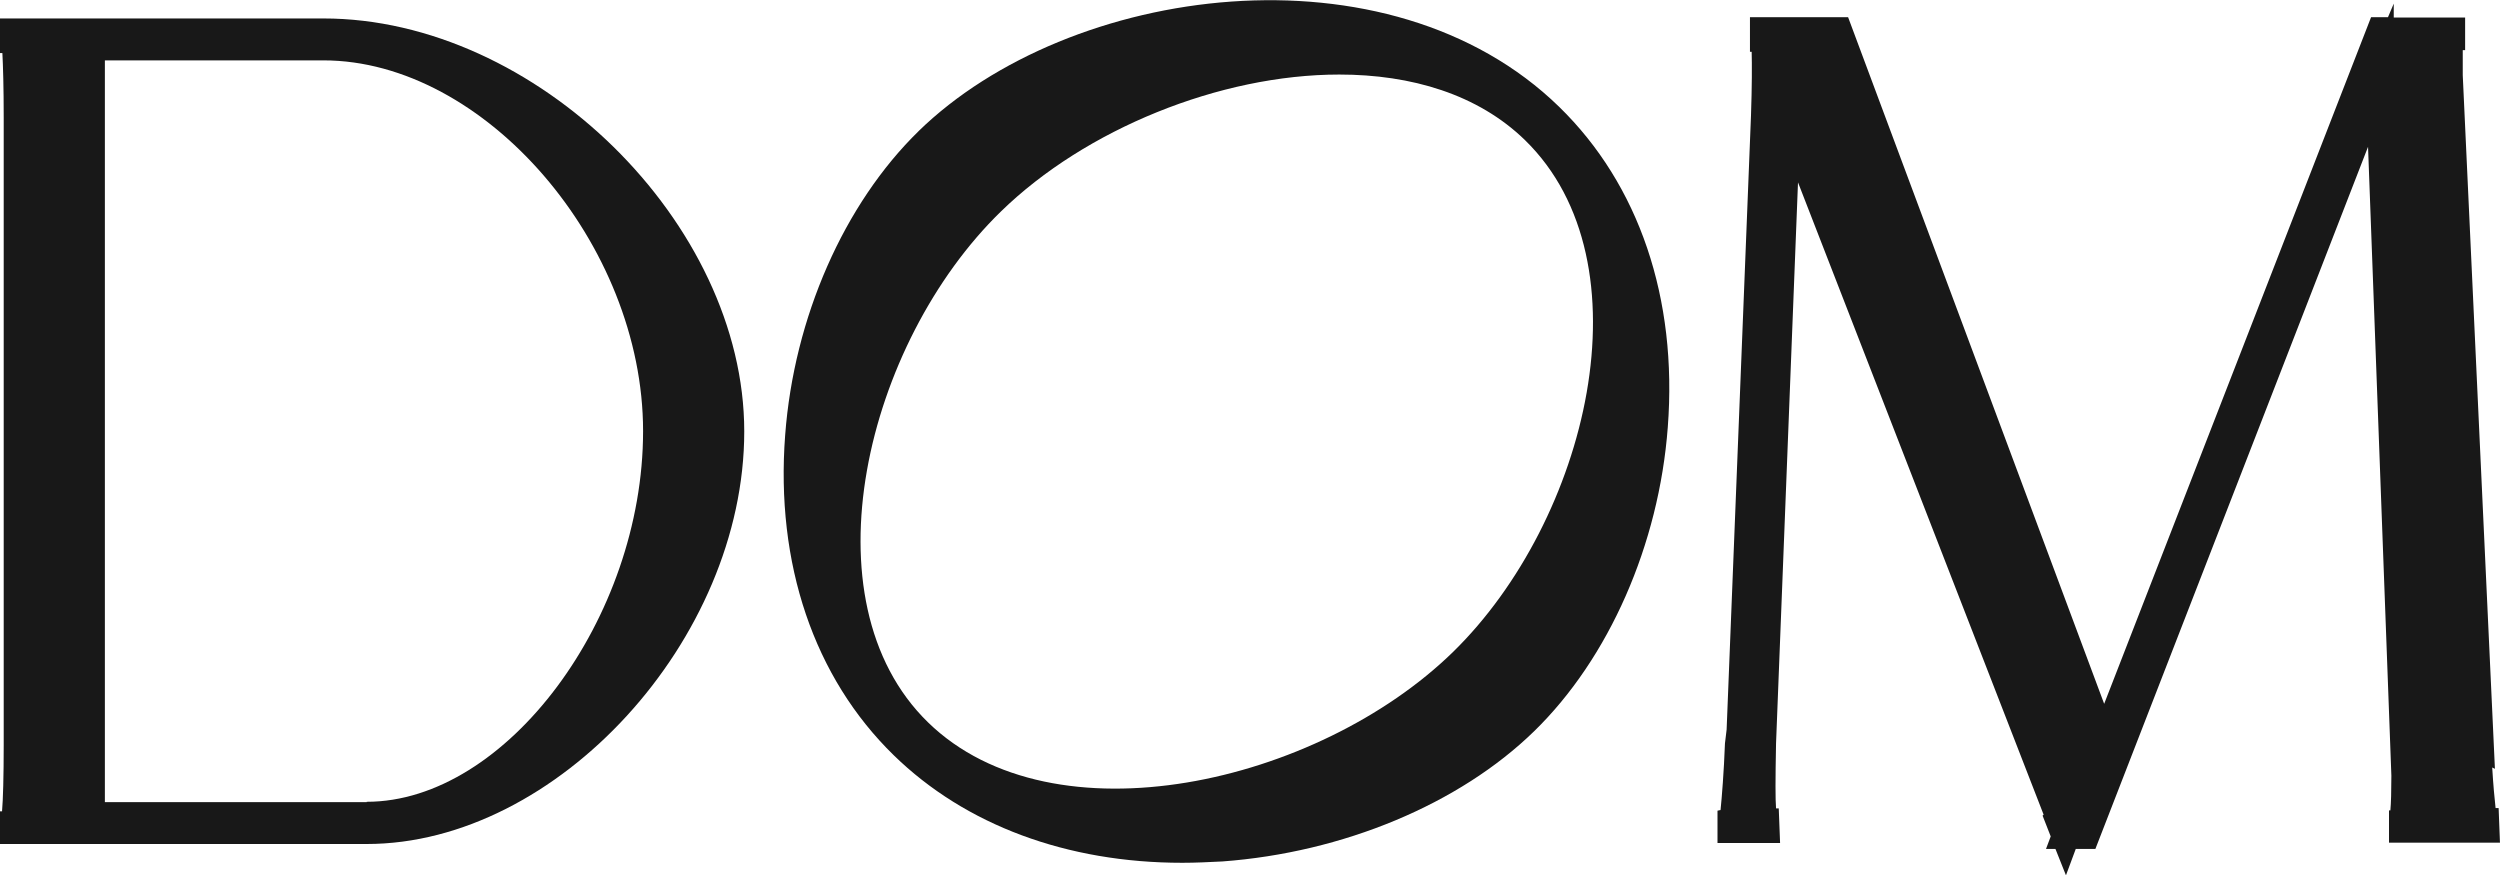 <?xml version="1.0" encoding="UTF-8"?> <svg xmlns="http://www.w3.org/2000/svg" width="60" height="21" viewBox="0 0 60 21" fill="none"><g clip-path="url(#clip0_2653_104)"><path d="M7.762 0.443H0V1.274H0.057C0.073 1.567 0.089 2.106 0.089 2.818V17.881C0.089 18.633 0.073 19.195 0.049 19.472H0V20.256H8.801C13.372 20.256 17.862 15.348 17.862 10.354C17.862 5.359 12.861 0.443 7.762 0.443ZM8.801 19.251H2.517V1.449H7.762C11.635 1.449 15.434 5.857 15.434 10.346C15.434 14.834 12.146 19.243 8.801 19.243V19.251Z" fill="#181818"></path><path d="M22.051 3.143C20.257 4.892 19.055 7.623 18.844 10.441C18.609 13.528 19.535 16.259 21.451 18.127C23.172 19.805 25.608 20.707 28.376 20.707C28.693 20.707 29.009 20.691 29.334 20.675C32.233 20.462 35.026 19.298 36.82 17.549C38.614 15.8 39.816 13.069 40.027 10.251C40.263 7.164 39.337 4.433 37.421 2.565C33.329 -1.425 25.664 -0.38 22.043 3.15L22.051 3.143ZM24.024 5.074C26.046 3.103 29.277 1.789 32.143 1.789C33.873 1.789 35.472 2.264 36.601 3.364C39.613 6.301 38.111 12.483 34.871 15.649C31.624 18.815 25.283 20.272 22.271 17.335C19.275 14.414 20.777 8.232 24.024 5.074Z" fill="#181818"></path><path d="M57.336 19.449V20.224H59.999L59.967 19.393H59.894C59.87 19.18 59.837 18.831 59.813 18.42L59.878 18.451L59.106 1.805C59.106 1.591 59.106 1.362 59.106 1.203H59.163V0.42H57.45V0.087L57.312 0.412H56.906L50.5 16.892L44.354 0.412H41.999V1.243H42.04C42.048 1.536 42.048 2.074 42.024 2.771L41.439 17.509L41.399 17.842C41.374 18.515 41.325 19.132 41.293 19.441L41.22 19.456V20.232H42.722L42.69 19.401H42.625C42.608 19.18 42.608 18.736 42.625 17.842L43.152 4.377L49.047 19.552L49.022 19.575L49.217 20.074L49.104 20.375H49.331L49.583 21.008L49.818 20.375H50.289L56.833 3.523L57.393 18.617C57.393 18.989 57.385 19.274 57.369 19.449H57.304H57.336Z" fill="#181818"></path></g><defs><clipPath id="clip0_2653_104"><rect width="60" height="21" fill="white"></rect></clipPath></defs></svg> 